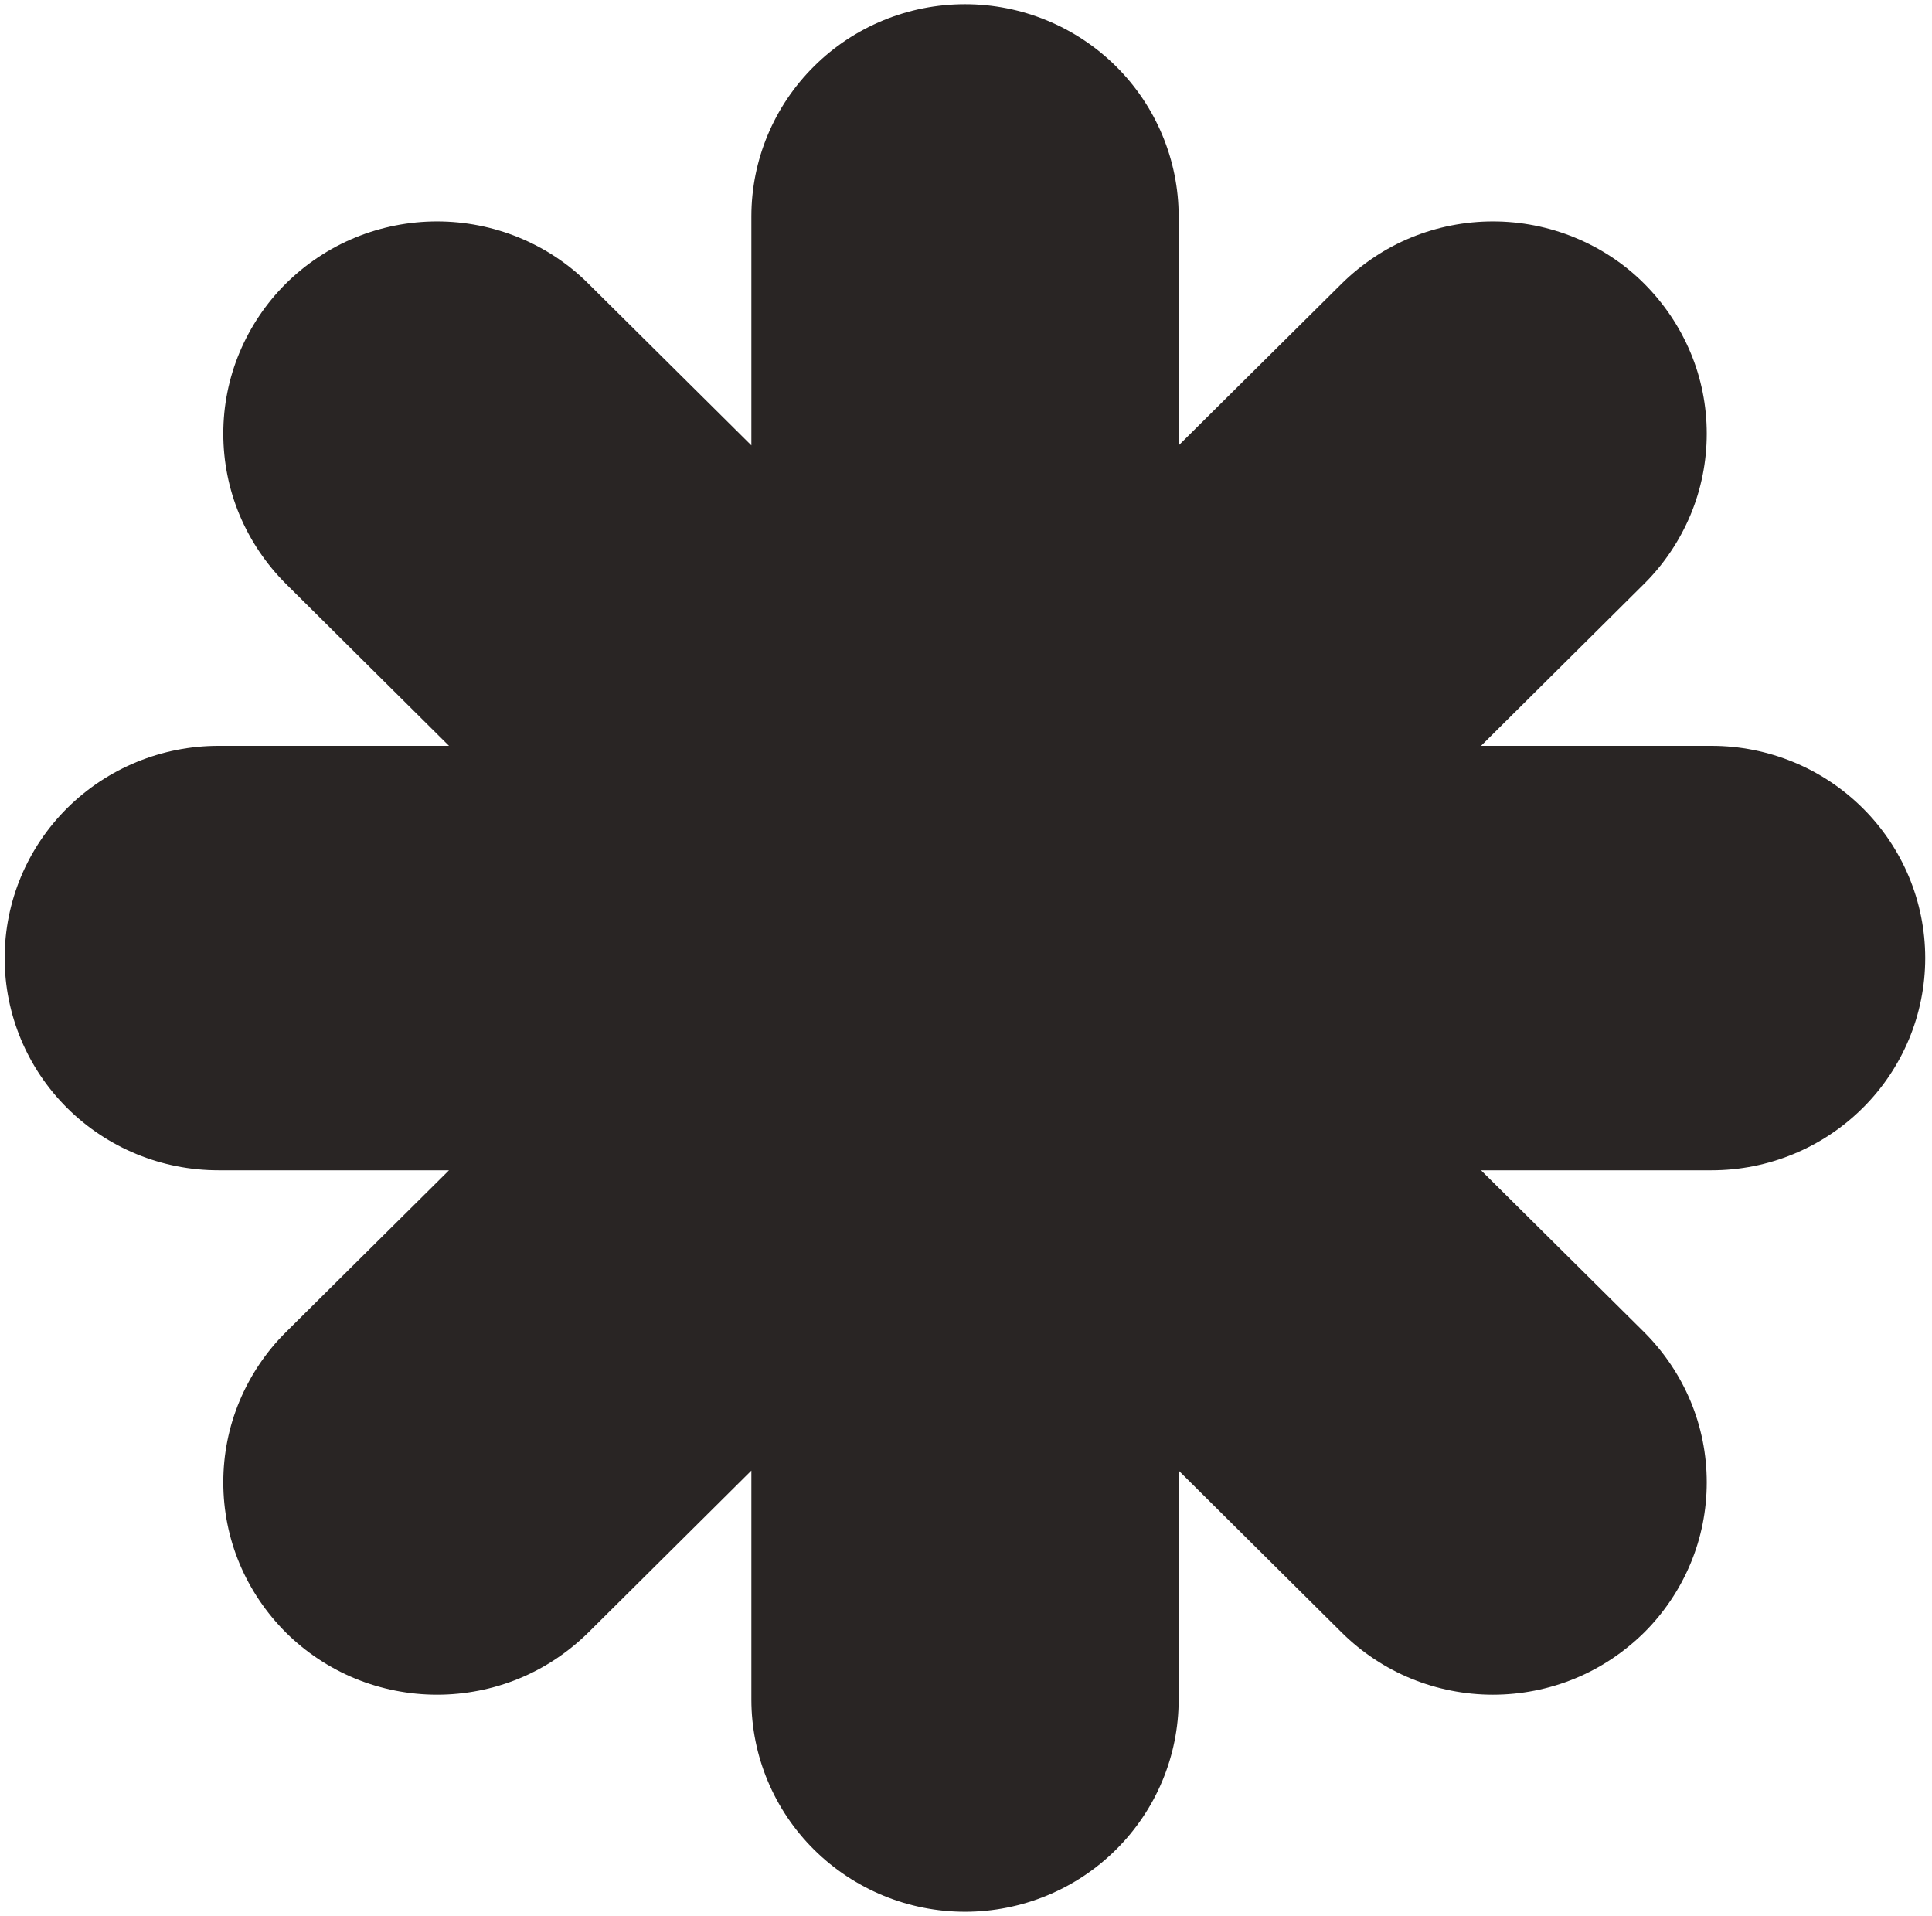 <svg xmlns="http://www.w3.org/2000/svg" width="120" height="119" viewBox="0 0 120 119" fill="none"><path d="M106.309 46.32H91.989L102.119 36.26C103.349 35.04 104.329 33.58 104.999 31.98C105.669 30.38 106.009 28.66 106.009 26.93C106.009 25.2 105.669 23.48 104.999 21.89C104.329 20.29 103.349 18.84 102.119 17.61C100.889 16.38 99.419 15.41 97.809 14.75C96.199 14.09 94.469 13.75 92.729 13.75C90.989 13.75 89.259 14.09 87.649 14.75C86.039 15.41 84.579 16.39 83.339 17.61L73.209 27.66V13.44C73.209 9.95 71.809 6.59 69.319 4.12C66.829 1.65 63.459 0.26 59.939 0.26C56.419 0.26 53.039 1.65 50.559 4.12C48.069 6.59 46.669 9.94 46.669 13.44V27.66L36.539 17.61C35.309 16.38 33.839 15.41 32.229 14.75C30.619 14.09 28.889 13.75 27.149 13.75C25.409 13.75 23.679 14.09 22.069 14.75C20.459 15.41 18.989 16.39 17.759 17.61C16.529 18.83 15.549 20.29 14.879 21.89C14.209 23.49 13.869 25.2 13.869 26.93C13.869 28.66 14.209 30.38 14.879 31.98C15.549 33.58 16.529 35.03 17.759 36.26L27.889 46.32H13.569C10.049 46.32 6.669 47.71 4.179 50.18C1.689 52.65 0.289 56 0.289 59.5C0.289 63 1.689 66.35 4.179 68.82C6.669 71.29 10.039 72.68 13.569 72.68H27.889L17.759 82.73C16.529 83.95 15.549 85.41 14.879 87.01C14.209 88.61 13.869 90.32 13.869 92.06C13.869 93.8 14.209 95.51 14.879 97.11C15.549 98.71 16.529 100.16 17.759 101.39C18.989 102.61 20.459 103.59 22.069 104.25C23.679 104.91 25.409 105.25 27.149 105.25C28.889 105.25 30.619 104.91 32.229 104.25C33.839 103.59 35.299 102.61 36.539 101.39L46.669 91.33V105.55C46.669 109.04 48.069 112.4 50.559 114.87C53.049 117.34 56.419 118.73 59.939 118.73C63.459 118.73 66.839 117.34 69.319 114.87C71.809 112.4 73.209 109.05 73.209 105.55V91.33L83.339 101.39C84.569 102.61 86.039 103.59 87.649 104.25C89.259 104.91 90.989 105.25 92.729 105.25C94.469 105.25 96.199 104.91 97.809 104.25C99.419 103.59 100.879 102.61 102.119 101.39C103.349 100.17 104.329 98.71 104.999 97.11C105.669 95.51 106.009 93.8 106.009 92.06C106.009 90.32 105.669 88.61 104.999 87.01C104.329 85.41 103.349 83.96 102.119 82.73L91.989 72.68H106.309C109.829 72.68 113.199 71.29 115.689 68.82C118.179 66.35 119.579 63 119.579 59.5C119.579 56 118.179 52.65 115.689 50.18C113.199 47.71 109.829 46.32 106.309 46.32Z" fill="#292524"></path></svg>